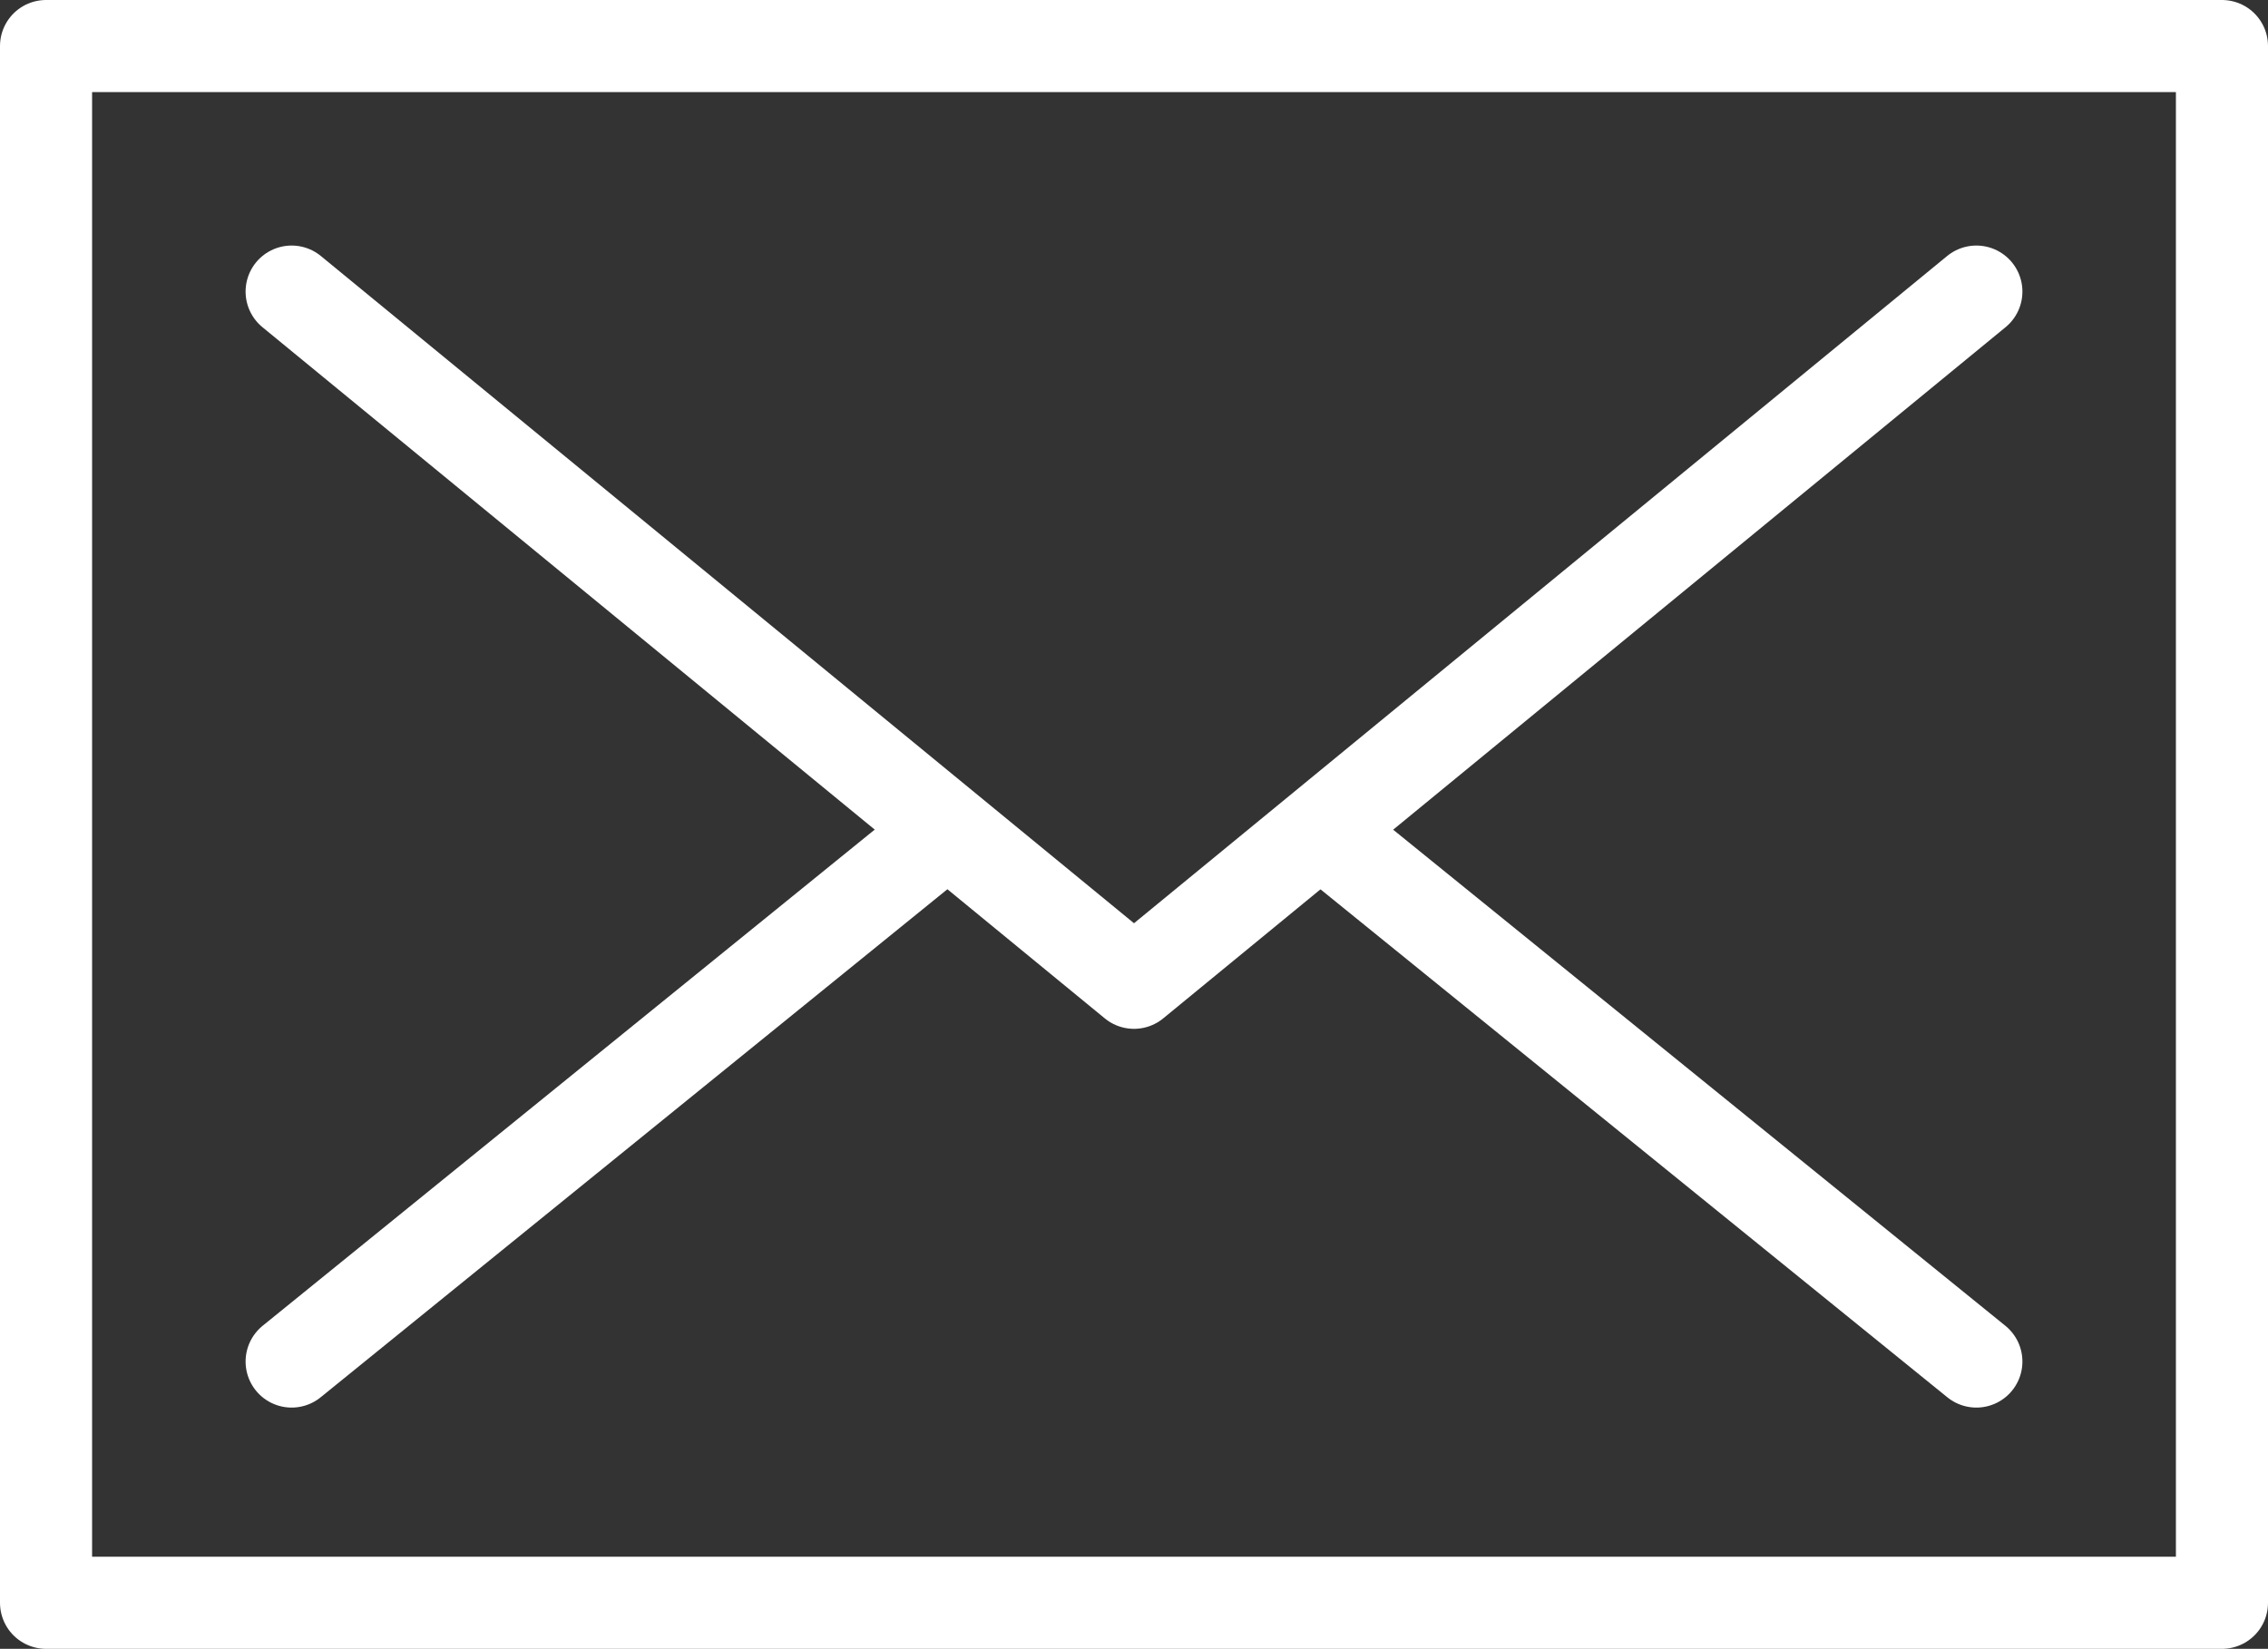 <svg id="Layer_1" data-name="Layer 1" xmlns="http://www.w3.org/2000/svg" viewBox="0 0 36.94 26.86"><rect x="0" y="0" width="36.94" height="26.86" fill="#333333" stroke="none"/><defs><style>.cls-1{fill:none;stroke:#fff;stroke-linecap:round;stroke-linejoin:round;stroke-width:1.5px;}</style></defs><title>Artboard 31</title><rect class="cls-1" x="0.75" y="0.75" width="35.44" height="25.36"/><polyline class="cls-1" points="4.75 4.75 18.47 16.01 32.19 4.75"/><line class="cls-1" x1="32.19" y1="22.18" x2="21.69" y2="13.67"/><line class="cls-1" x1="15.16" y1="13.74" x2="4.75" y2="22.18"/></svg>